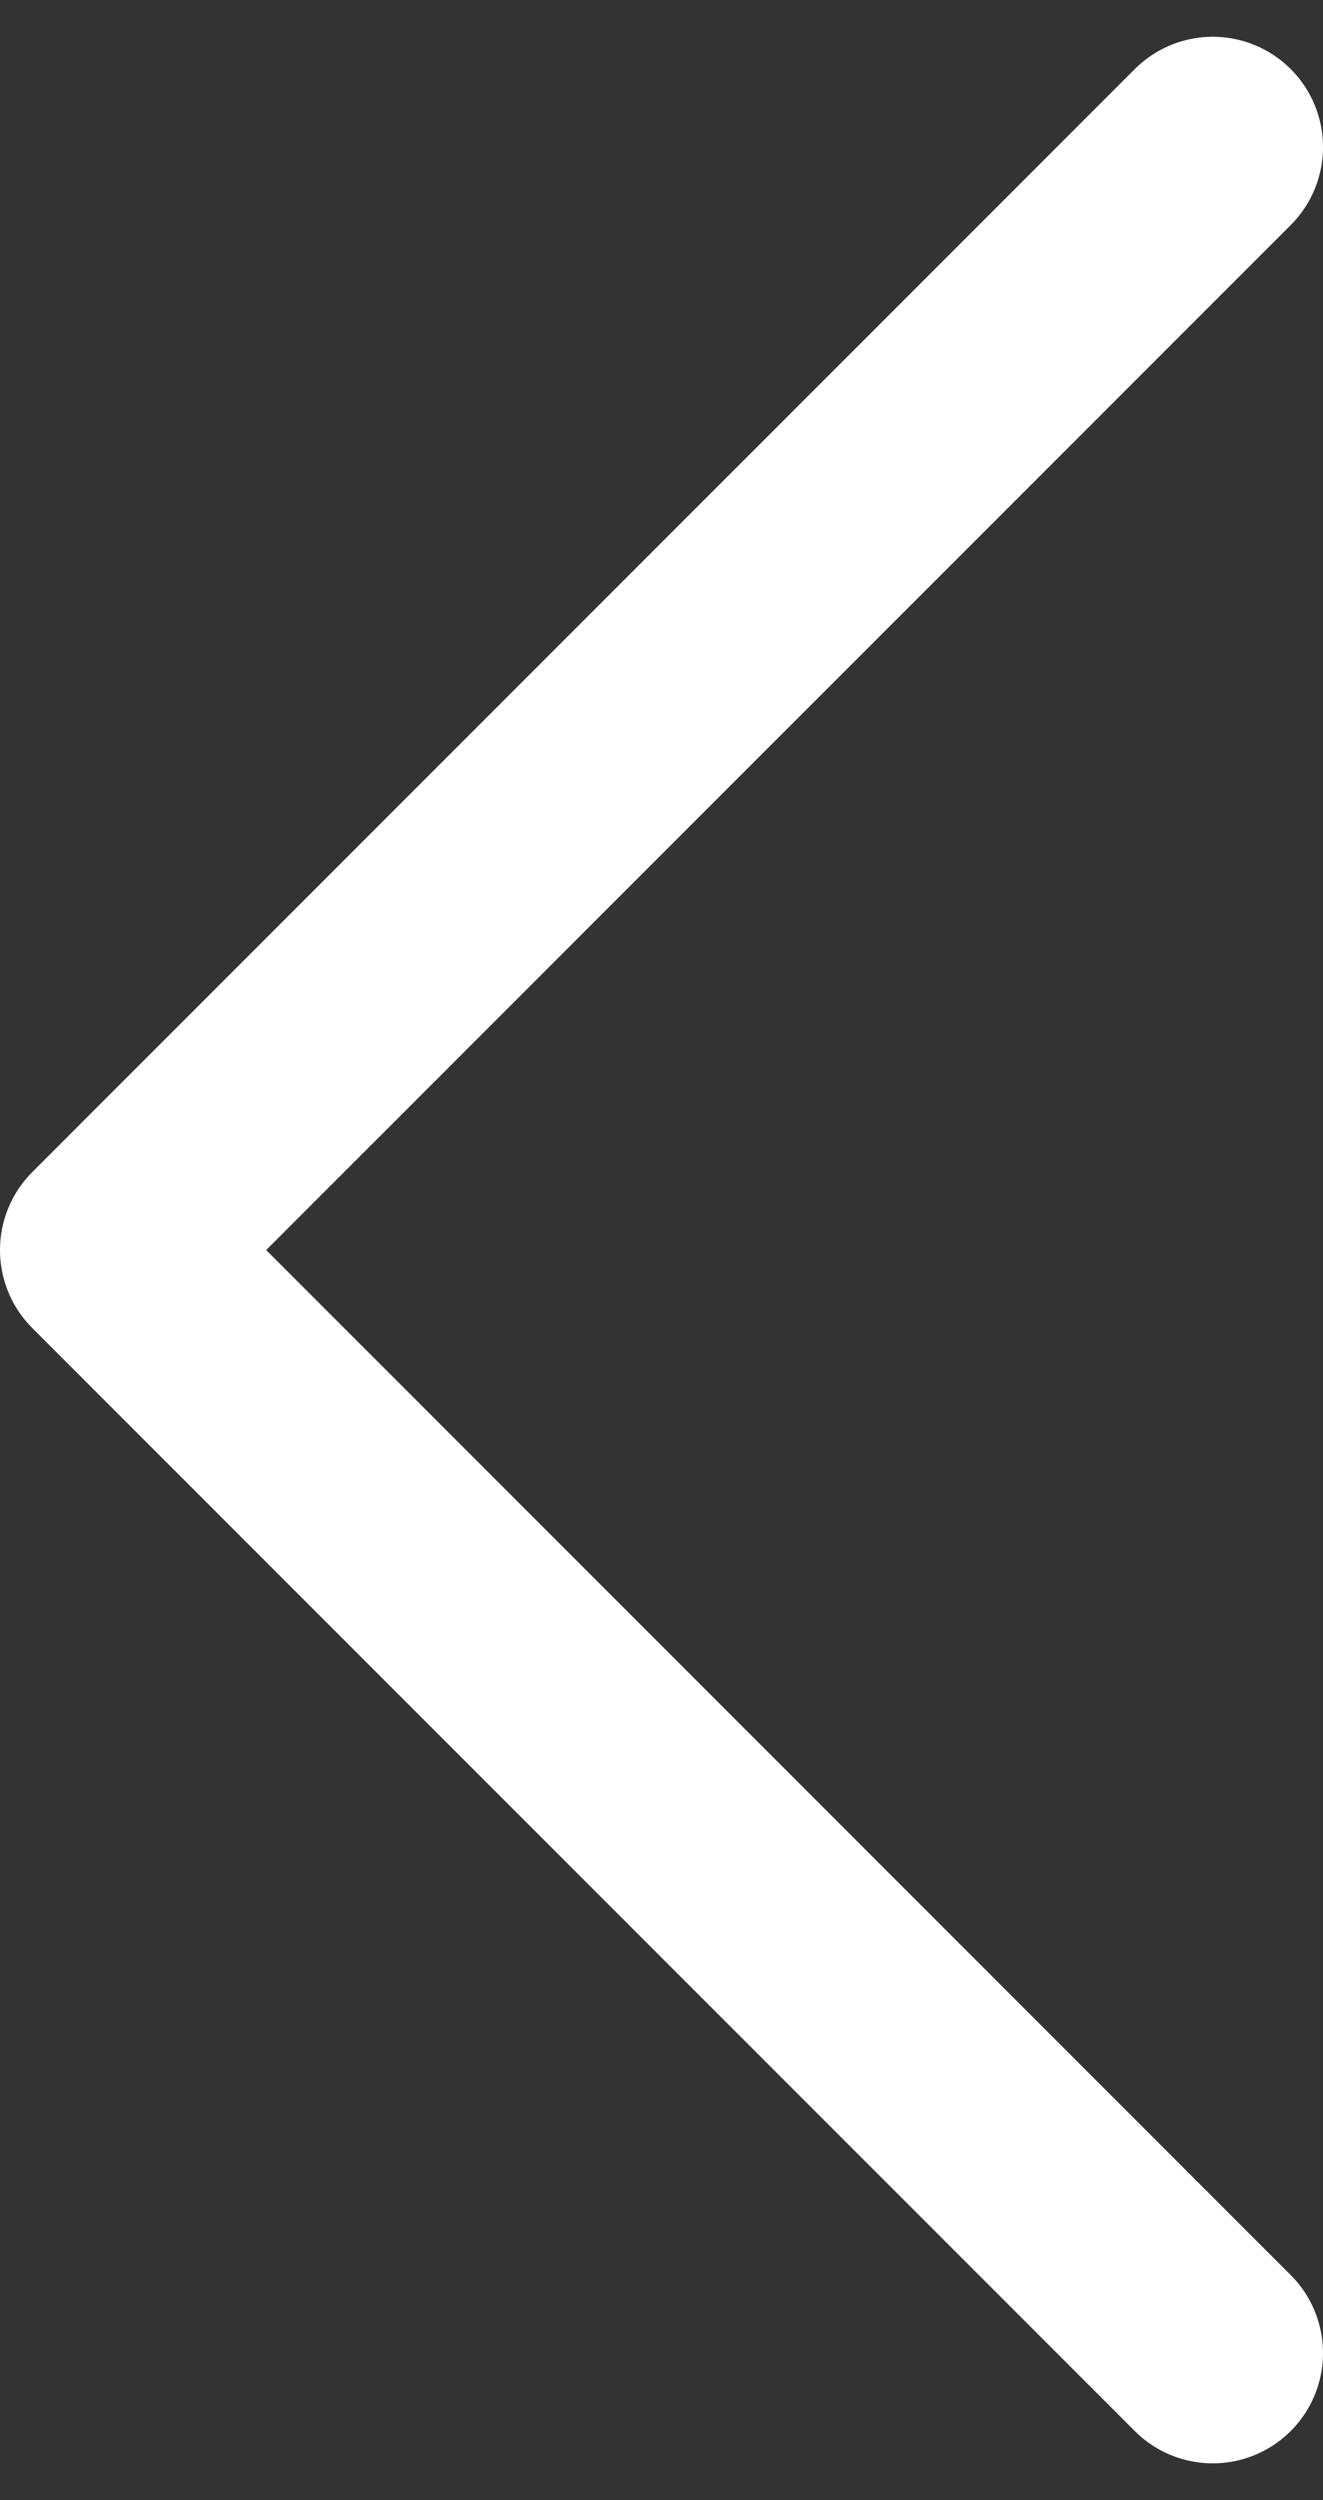 <svg width="9" height="17" viewBox="0 0 9 17" fill="none" xmlns="http://www.w3.org/2000/svg">
<rect x="0" y="0" width="9" height="17" fill="#333333" stroke="none"/>
<path d="M8.25 16L0.75 8.5L8.25 1" stroke="#FFF" stroke-width="1.5" stroke-linecap="round" stroke-linejoin="round"/>
</svg>